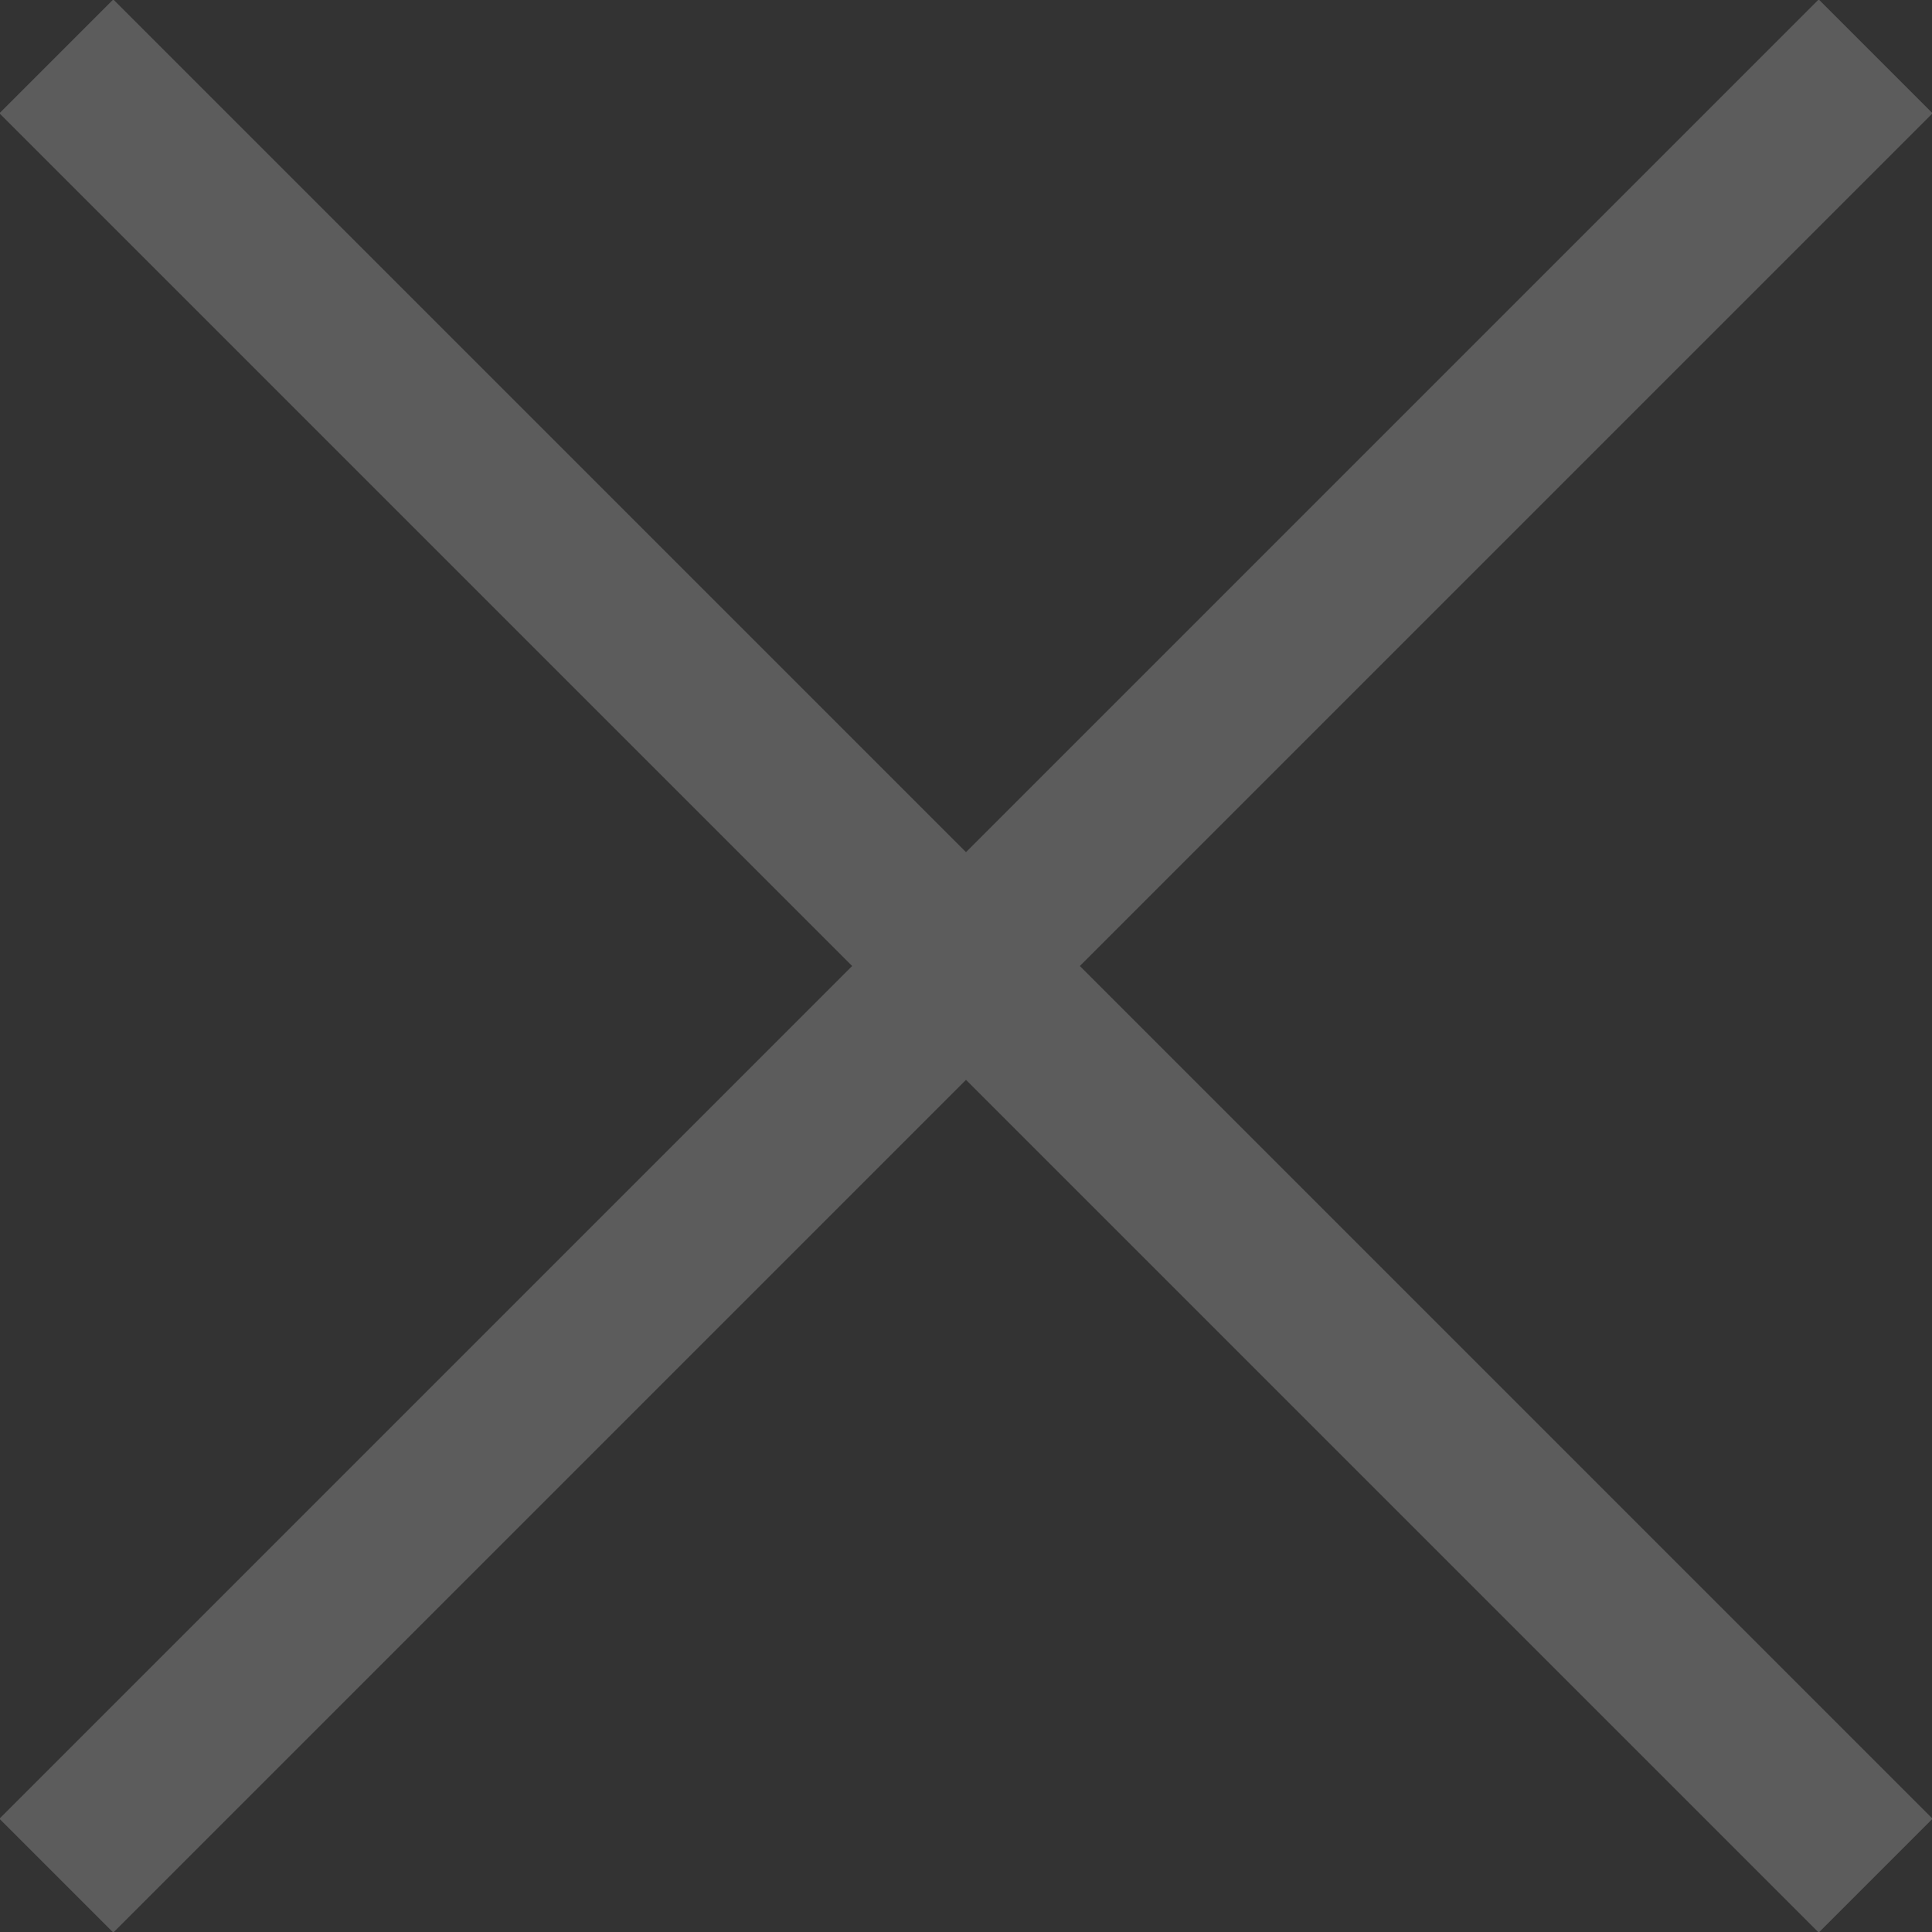 <?xml version="1.0" encoding="utf-8"?>
<!-- Generator: Adobe Illustrator 22.1.0, SVG Export Plug-In . SVG Version: 6.00 Build 0)  -->
<svg version="1.1" id="圖層_1" xmlns="http://www.w3.org/2000/svg" xmlns:xlink="http://www.w3.org/1999/xlink" x="0px" y="0px"
	 viewBox="0 0 24 24" style="enable-background:new 0 0 24 24;" xml:space="preserve">
<rect x="0" y="0" width="24" height="24" fill="#333333" stroke="none"/>
<style type="text/css">
	.st0{fill:#FFFFFF;stroke:#5C5C5C;stroke-width:2;stroke-miterlimit:10;}
</style>
<path class="st0" d="M0.7,23.3L23.3,0.7L0.7,23.3z"/>
<path class="st0" d="M23.3,23.3L0.7,0.7L23.3,23.3z"/>
</svg>
